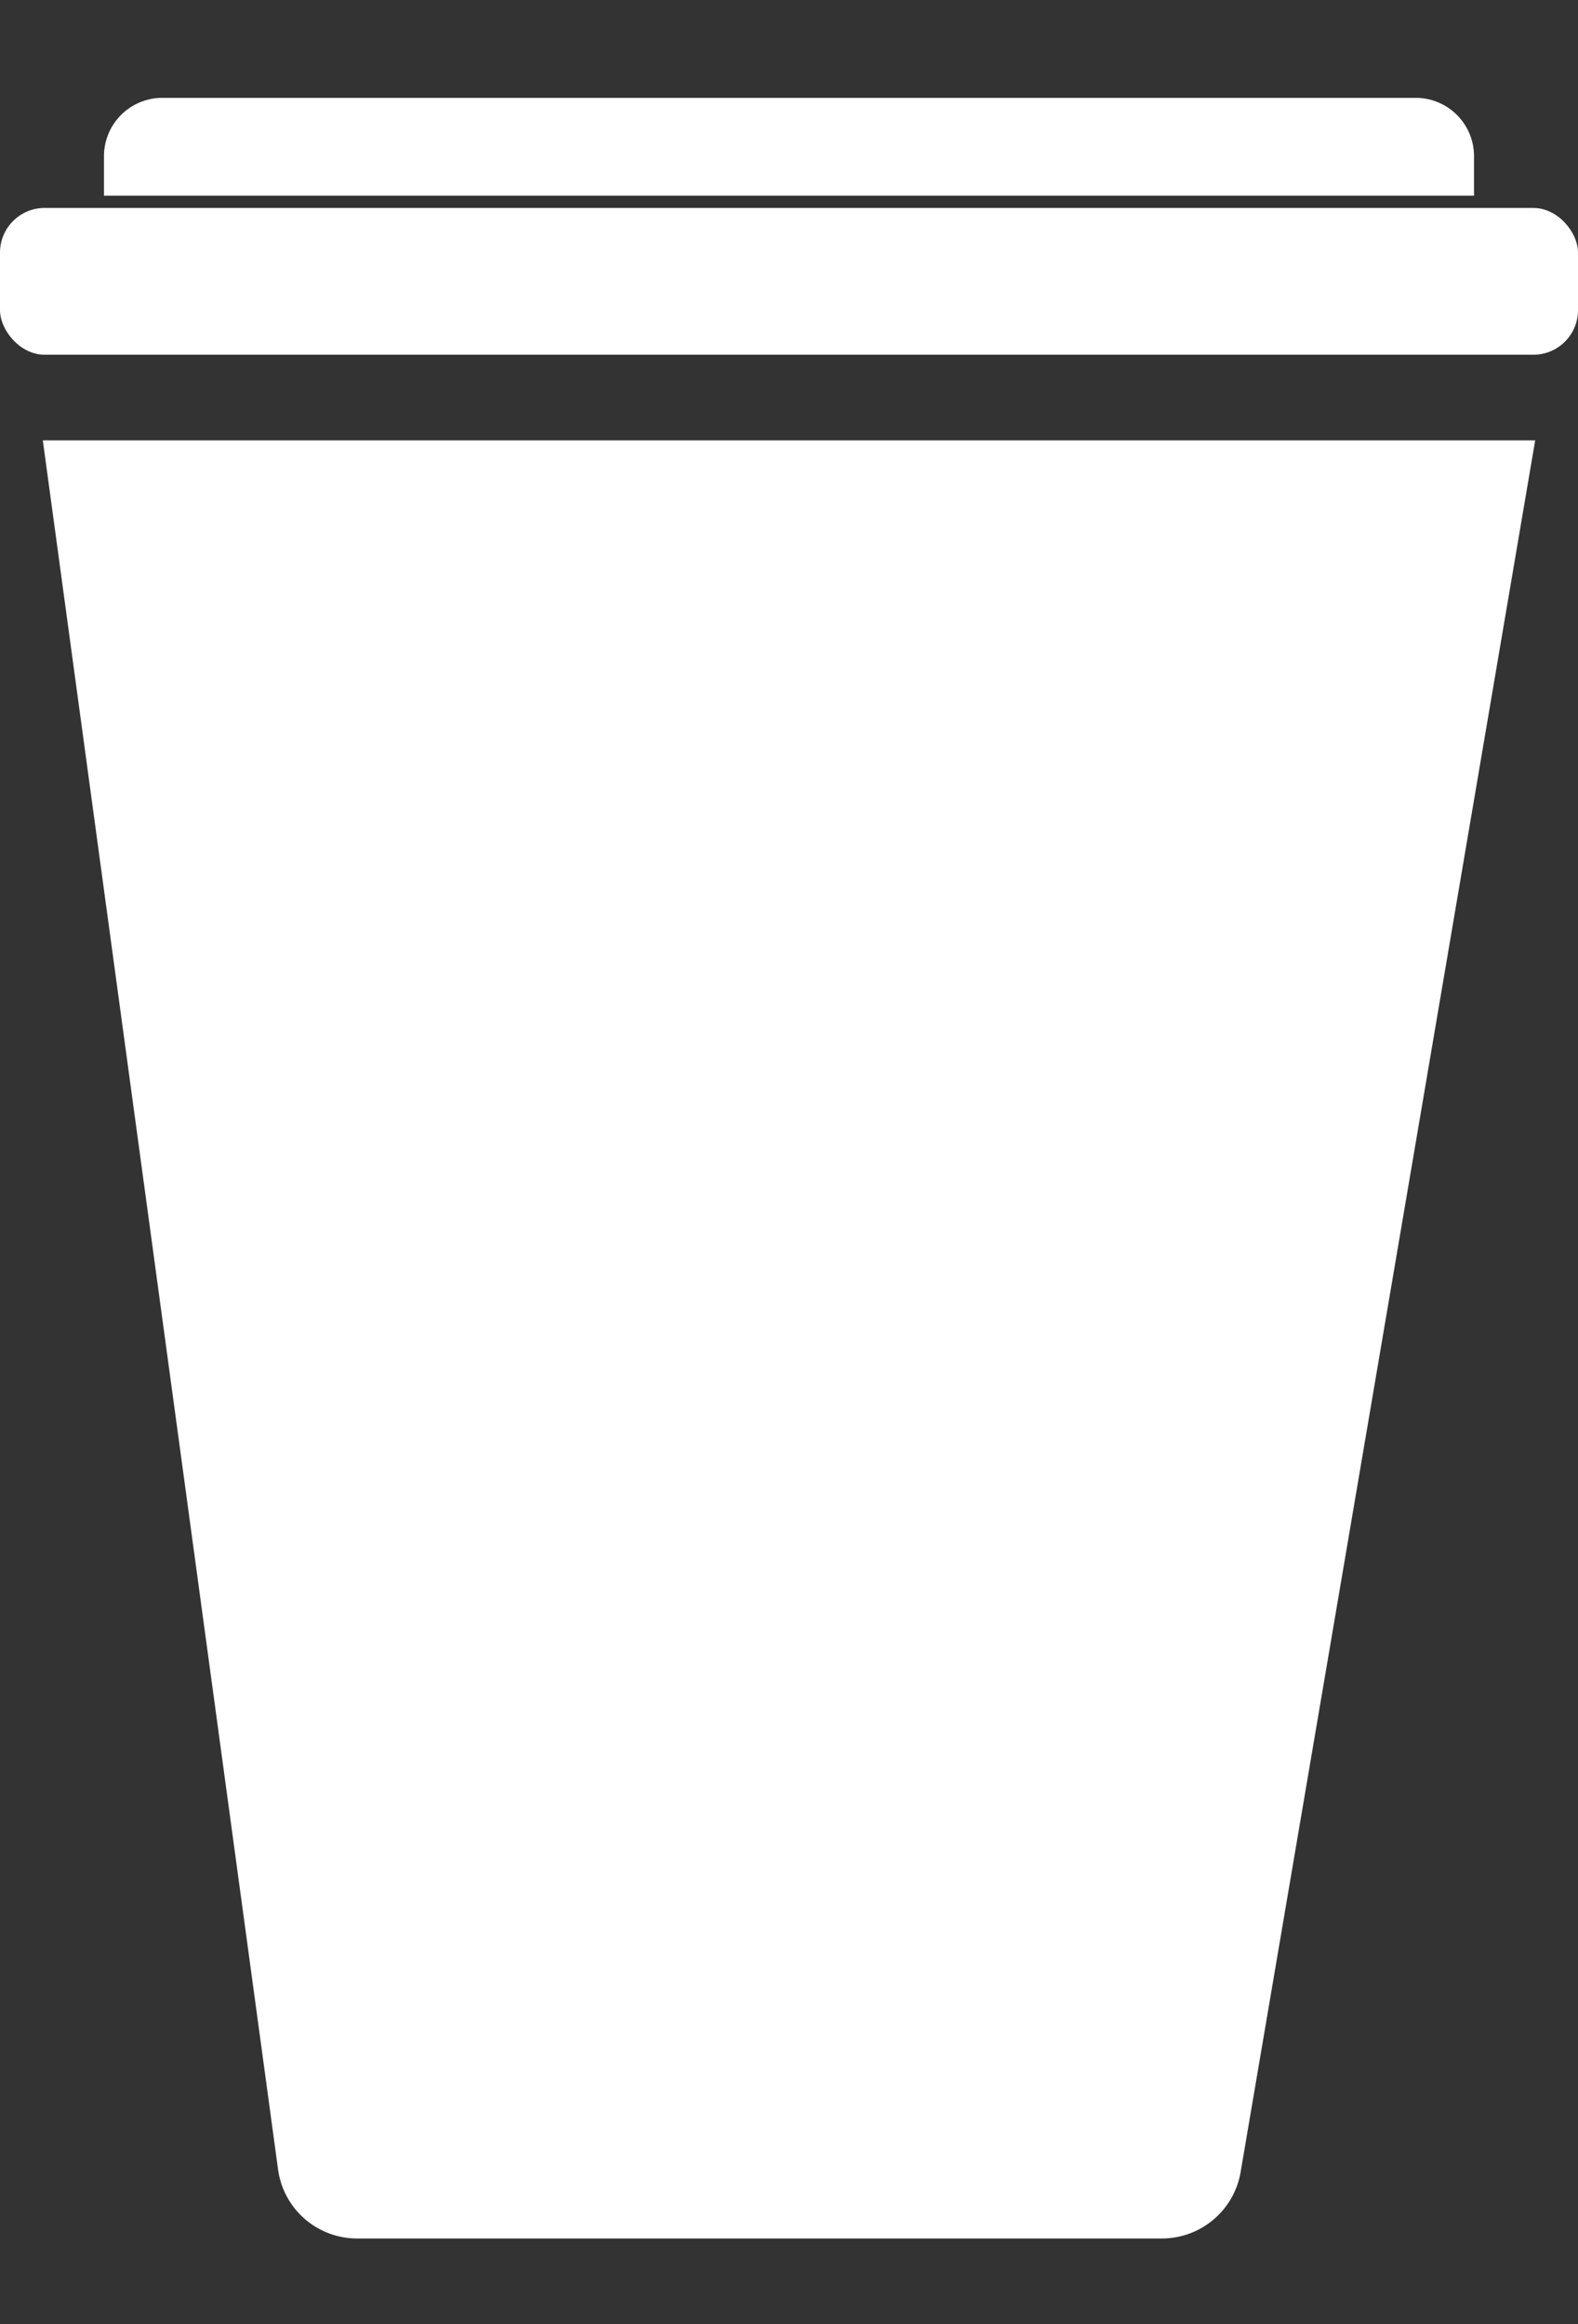 <svg class="icon" xmlns="http://www.w3.org/2000/svg" viewBox="0 0 129 190" fill="#fff">
    <rect x="0" y="0" width="129" height="190" fill="#333333" stroke="none"/>
    <path d="M13.27,0H115.73a4.77,4.77,0,0,1,4.77,4.77V8a0,0,0,0,1,0,0H8.5a0,0,0,0,1,0,0V4.77A4.77,4.77,0,0,1,13.27,0Z"
        stroke-width="4" transform="translate(0 8)"></path>
    <path d="M996.66,555H930.87a6.52,6.52,0,0,1-6.47-5.65L905.17,408h122l-24.08,141.57A6.53,6.53,0,0,1,996.66,555Z"
        transform="translate(-901.67 -372)" stroke-width="4"></path>
    <rect y="9" width="129" height="12" rx="3.65" stroke-width="4" transform="translate(0 8)"></rect>
</svg>